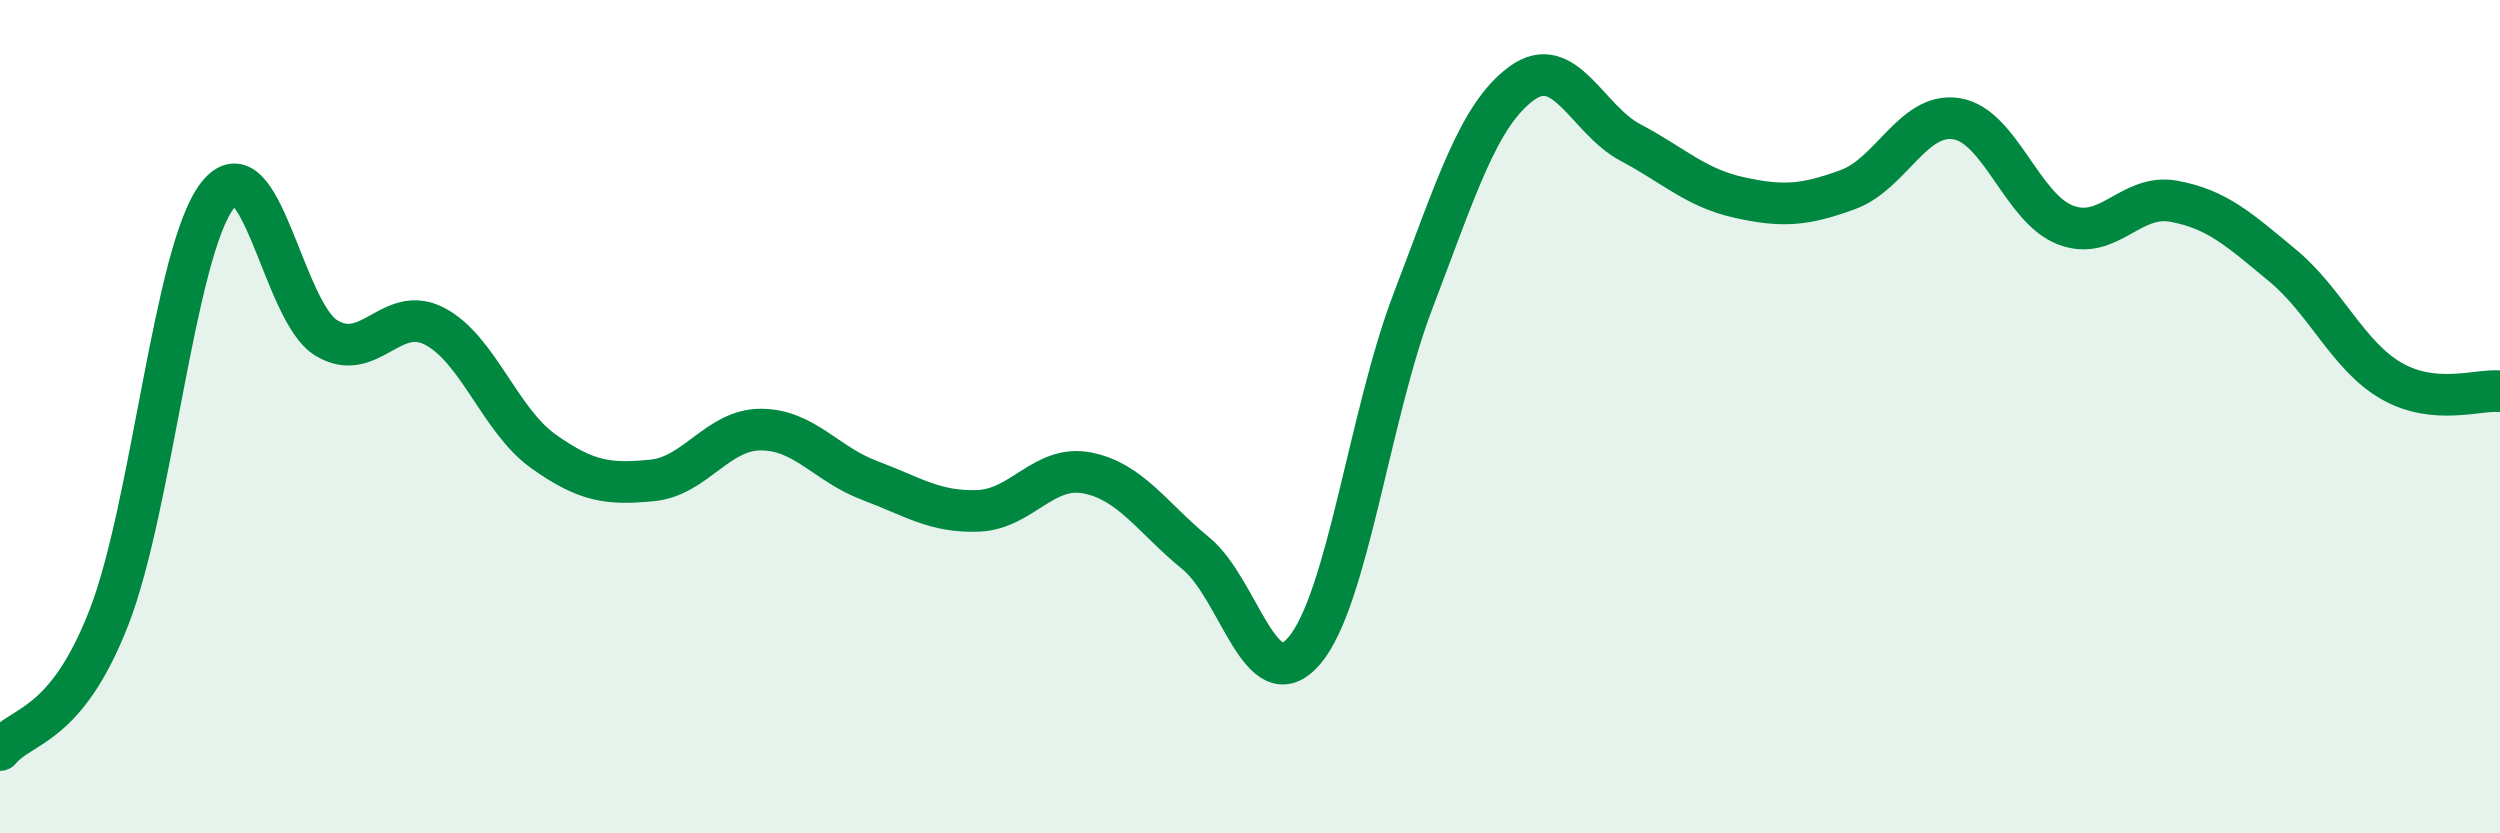 
    <svg width="60" height="20" viewBox="0 0 60 20" xmlns="http://www.w3.org/2000/svg">
      <path
        d="M 0,18 C 0.52,17.37 1.57,17.49 2.61,14.83 C 3.65,12.17 4.18,6.03 5.22,4.69 C 6.26,3.35 6.79,7.48 7.83,8.11 C 8.87,8.74 9.39,7.29 10.43,7.83 C 11.47,8.37 12,10.09 13.04,10.83 C 14.08,11.57 14.61,11.63 15.65,11.53 C 16.69,11.43 17.22,10.31 18.26,10.31 C 19.3,10.31 19.83,11.14 20.87,11.53 C 21.91,11.92 22.44,12.3 23.48,12.26 C 24.52,12.22 25.05,11.15 26.09,11.35 C 27.13,11.55 27.66,12.43 28.7,13.28 C 29.74,14.13 30.26,16.83 31.3,15.62 C 32.34,14.41 32.87,9.95 33.91,7.23 C 34.95,4.51 35.48,2.76 36.52,2 C 37.56,1.24 38.09,2.87 39.13,3.42 C 40.17,3.97 40.7,4.51 41.74,4.74 C 42.78,4.97 43.31,4.93 44.35,4.55 C 45.39,4.17 45.92,2.68 46.96,2.85 C 48,3.02 48.53,5 49.57,5.4 C 50.61,5.8 51.13,4.64 52.17,4.83 C 53.21,5.02 53.74,5.51 54.78,6.37 C 55.82,7.23 56.35,8.54 57.39,9.14 C 58.43,9.74 59.48,9.34 60,9.39L60 20L0 20Z"
        fill="#008740"
        opacity="0.1"
        stroke-linecap="round"
        stroke-linejoin="round"
      />
      <path
        d="M 0,18 C 0.52,17.37 1.57,17.49 2.61,14.83 C 3.65,12.17 4.18,6.03 5.22,4.69 C 6.26,3.35 6.79,7.48 7.83,8.11 C 8.87,8.74 9.39,7.29 10.43,7.83 C 11.47,8.37 12,10.09 13.04,10.83 C 14.08,11.57 14.61,11.63 15.65,11.53 C 16.69,11.43 17.22,10.31 18.26,10.31 C 19.3,10.31 19.83,11.14 20.87,11.53 C 21.91,11.92 22.44,12.3 23.48,12.26 C 24.52,12.22 25.05,11.15 26.09,11.35 C 27.13,11.55 27.66,12.43 28.7,13.28 C 29.74,14.13 30.26,16.83 31.3,15.62 C 32.34,14.41 32.87,9.95 33.91,7.23 C 34.95,4.51 35.48,2.76 36.52,2 C 37.56,1.24 38.09,2.87 39.13,3.42 C 40.17,3.97 40.7,4.51 41.74,4.74 C 42.78,4.97 43.31,4.93 44.35,4.55 C 45.39,4.17 45.92,2.68 46.96,2.85 C 48,3.02 48.53,5 49.57,5.4 C 50.61,5.8 51.13,4.64 52.17,4.83 C 53.21,5.02 53.74,5.51 54.78,6.37 C 55.82,7.23 56.35,8.54 57.39,9.14 C 58.43,9.74 59.48,9.34 60,9.39"
        stroke="#008740"
        stroke-width="1"
        fill="none"
        stroke-linecap="round"
        stroke-linejoin="round"
      />
    </svg>
  